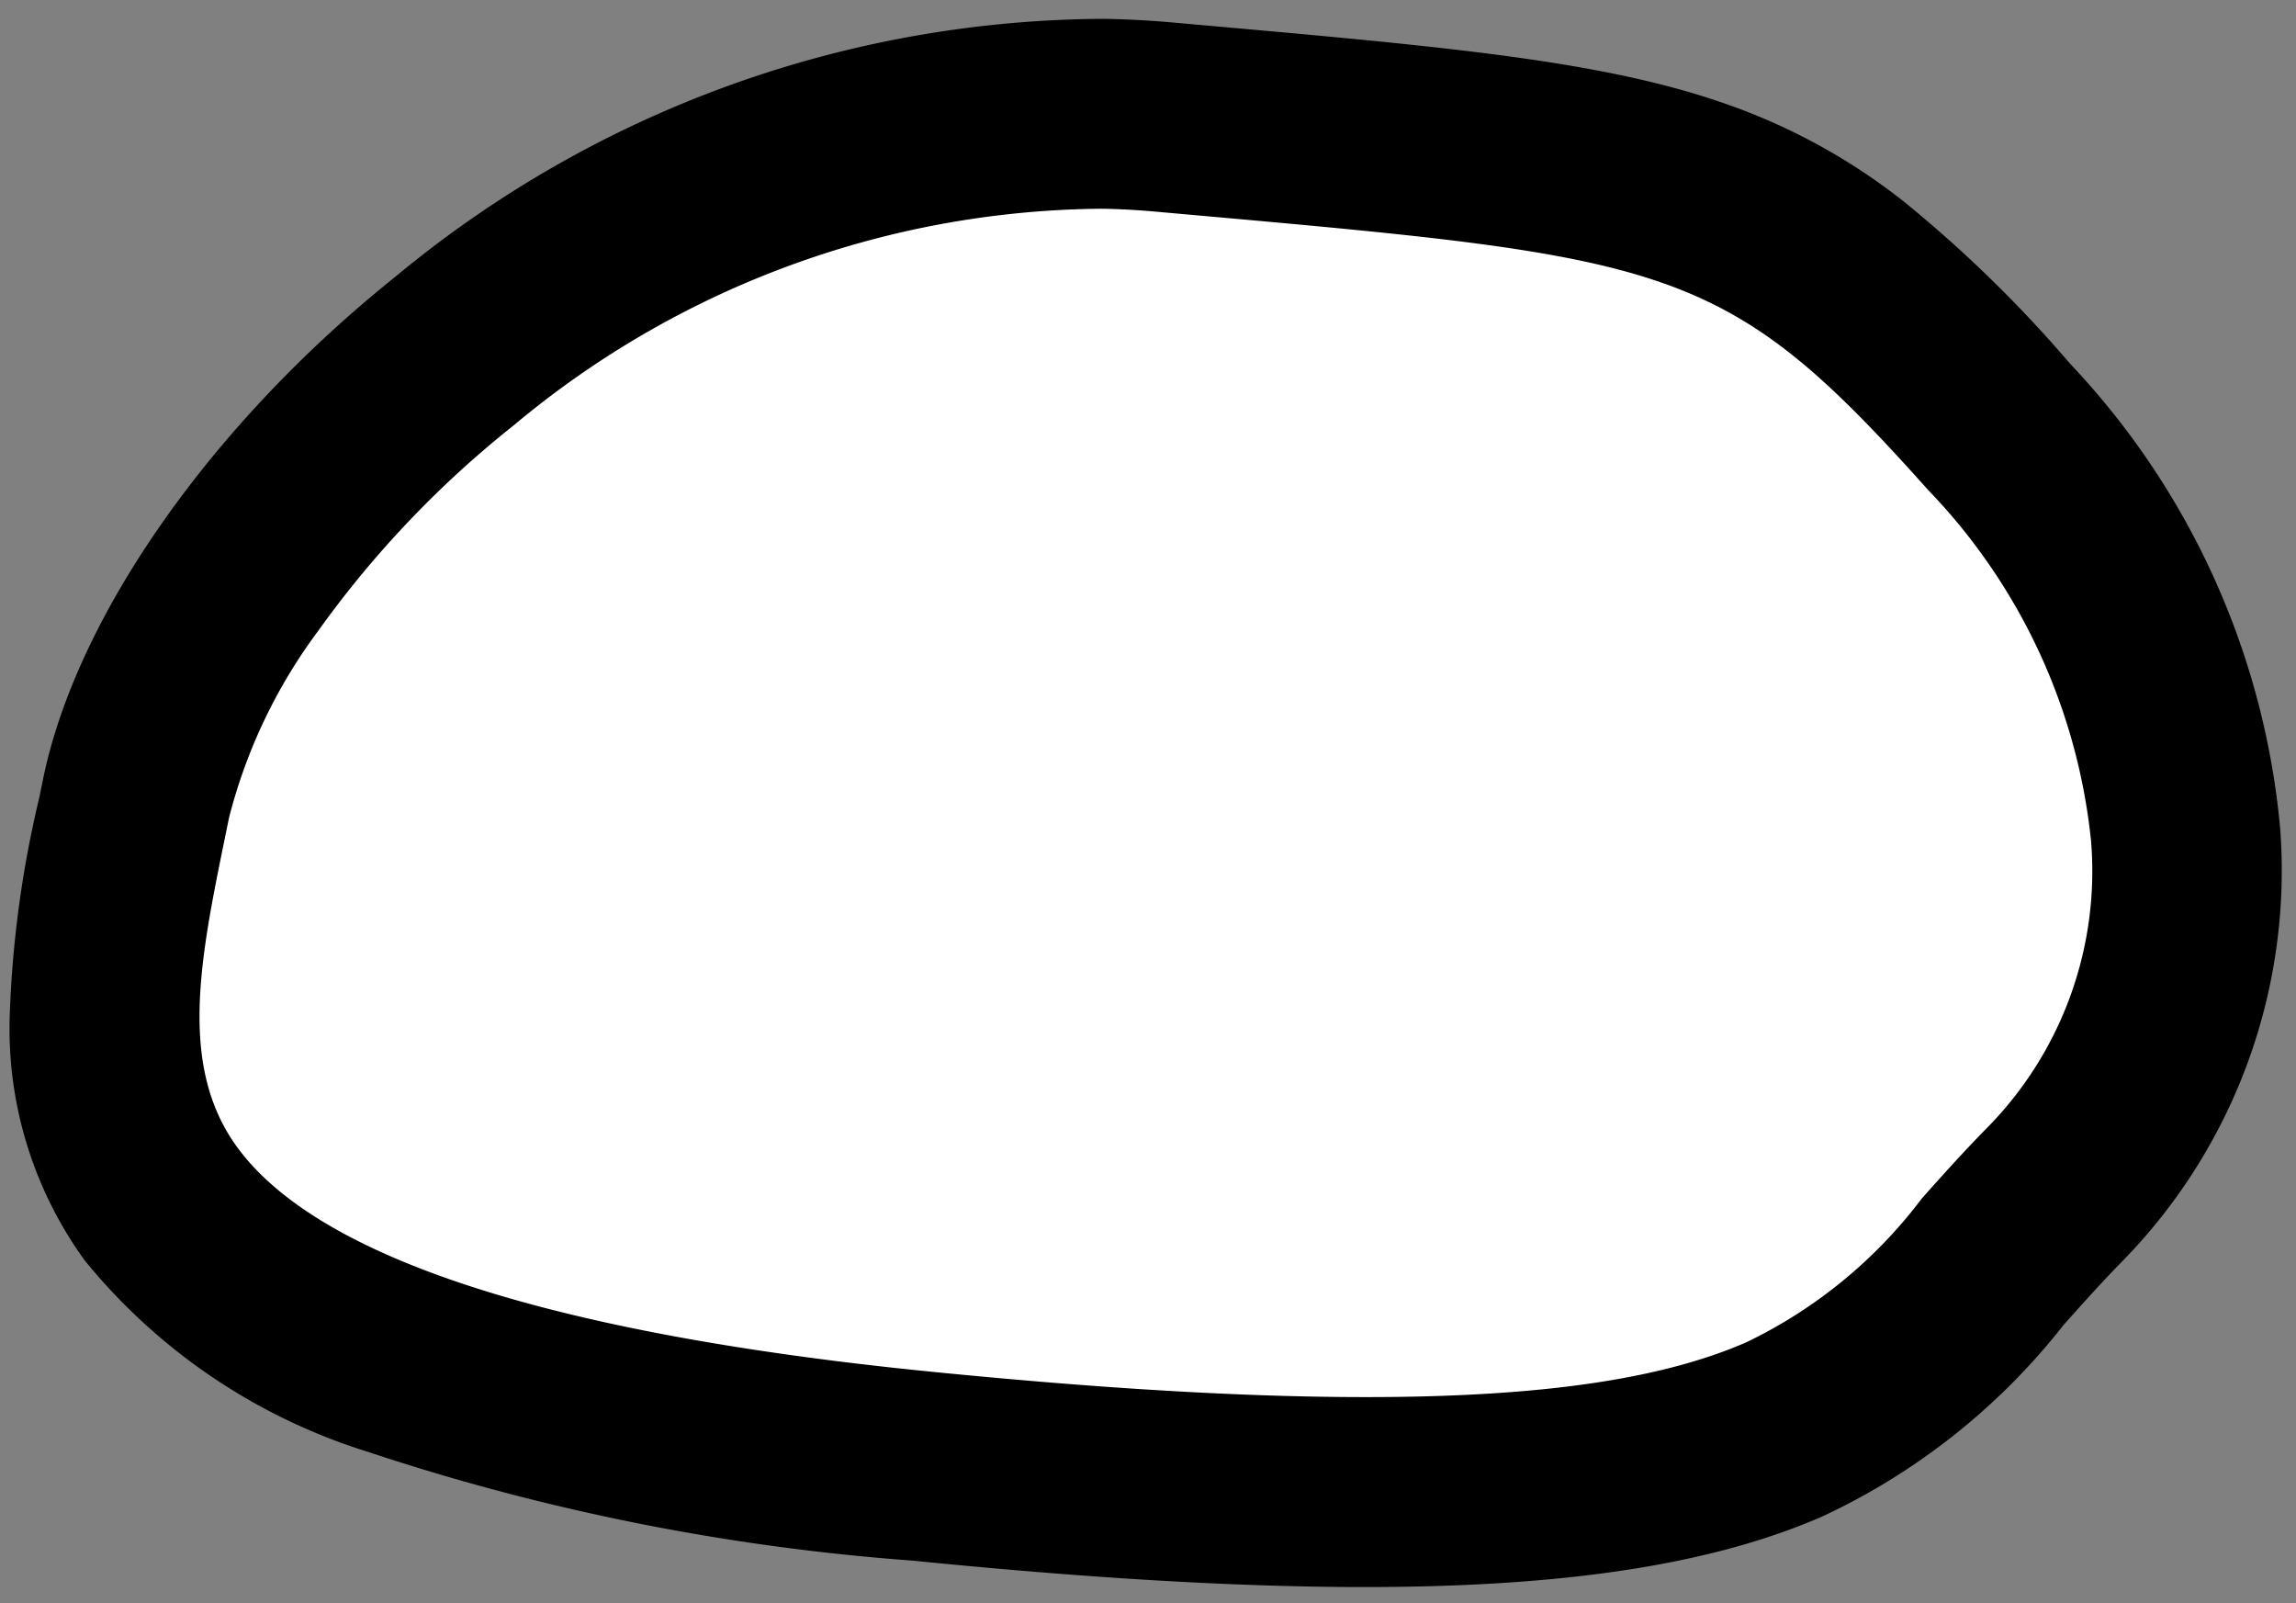 <?xml version="1.0" encoding="UTF-8"?> <svg xmlns="http://www.w3.org/2000/svg" width="48.355" height="33.757" viewBox="0 0 48.355 33.757"><rect x="0" y="0" width="48.355" height="33.757" fill="#808080" stroke="none"/><g transform="translate(-1469.633 -1148.965)"><path id="Path_111" data-name="Path 111" d="M-8.708,31.348c4.983,5.384,6.719,5.431,17.718,6.215s20.273-8.77,21.377-14.731S33.076,10.664,13.6,9.071-6.18,11-10.147,15.19-13.691,25.964-8.708,31.348Z" transform="translate(1502.48 1189.143) rotate(-179)" fill="#fff"></path><path id="Path_111_-_Outline" data-name="Path 111 - Outline" d="M10.287,39.608c-.473,0-.95-.017-1.42-.05l-.488-.035c-5.371-.382-8.612-.613-11.224-1.48a12.846,12.846,0,0,1-3.791-2,27.034,27.034,0,0,1-3.541-3.336,16.408,16.408,0,0,1-4.6-9.723A11.758,11.758,0,0,1-11.6,13.815c.428-.452.823-.91,1.205-1.354A13.922,13.922,0,0,1-5.371,8.336C-2.888,7.206.5,6.68,5.3,6.68c2.424,0,5.191.13,8.46.4A47.282,47.282,0,0,1,25.245,9.164a12.464,12.464,0,0,1,6.049,3.928,8.317,8.317,0,0,1,1.672,5.074,23.023,23.023,0,0,1-.543,4.656l-.07.375c-.636,3.437-3.405,7.541-7.226,10.712A23.524,23.524,0,0,1,10.287,39.608ZM5.3,10.68c-4.207,0-7.073.412-9.018,1.3a10.105,10.105,0,0,0-3.648,3.095c-.412.479-.839.974-1.332,1.494a7.7,7.7,0,0,0-2.1,6.092A12.474,12.474,0,0,0-7.24,29.99c4.371,4.723,5.463,4.8,15.9,5.544l.488.035c.375.027.758.042,1.135.04A19.527,19.527,0,0,0,22.573,30.83a21.459,21.459,0,0,0,4.036-4.393,11.215,11.215,0,0,0,1.811-3.969l.071-.381c.489-2.62.912-4.882-.376-6.568-1.76-2.3-6.7-3.8-14.679-4.455C10.277,10.806,7.617,10.68,5.3,10.68Z" transform="translate(1502.48 1189.143) rotate(-179)"></path></g></svg> 